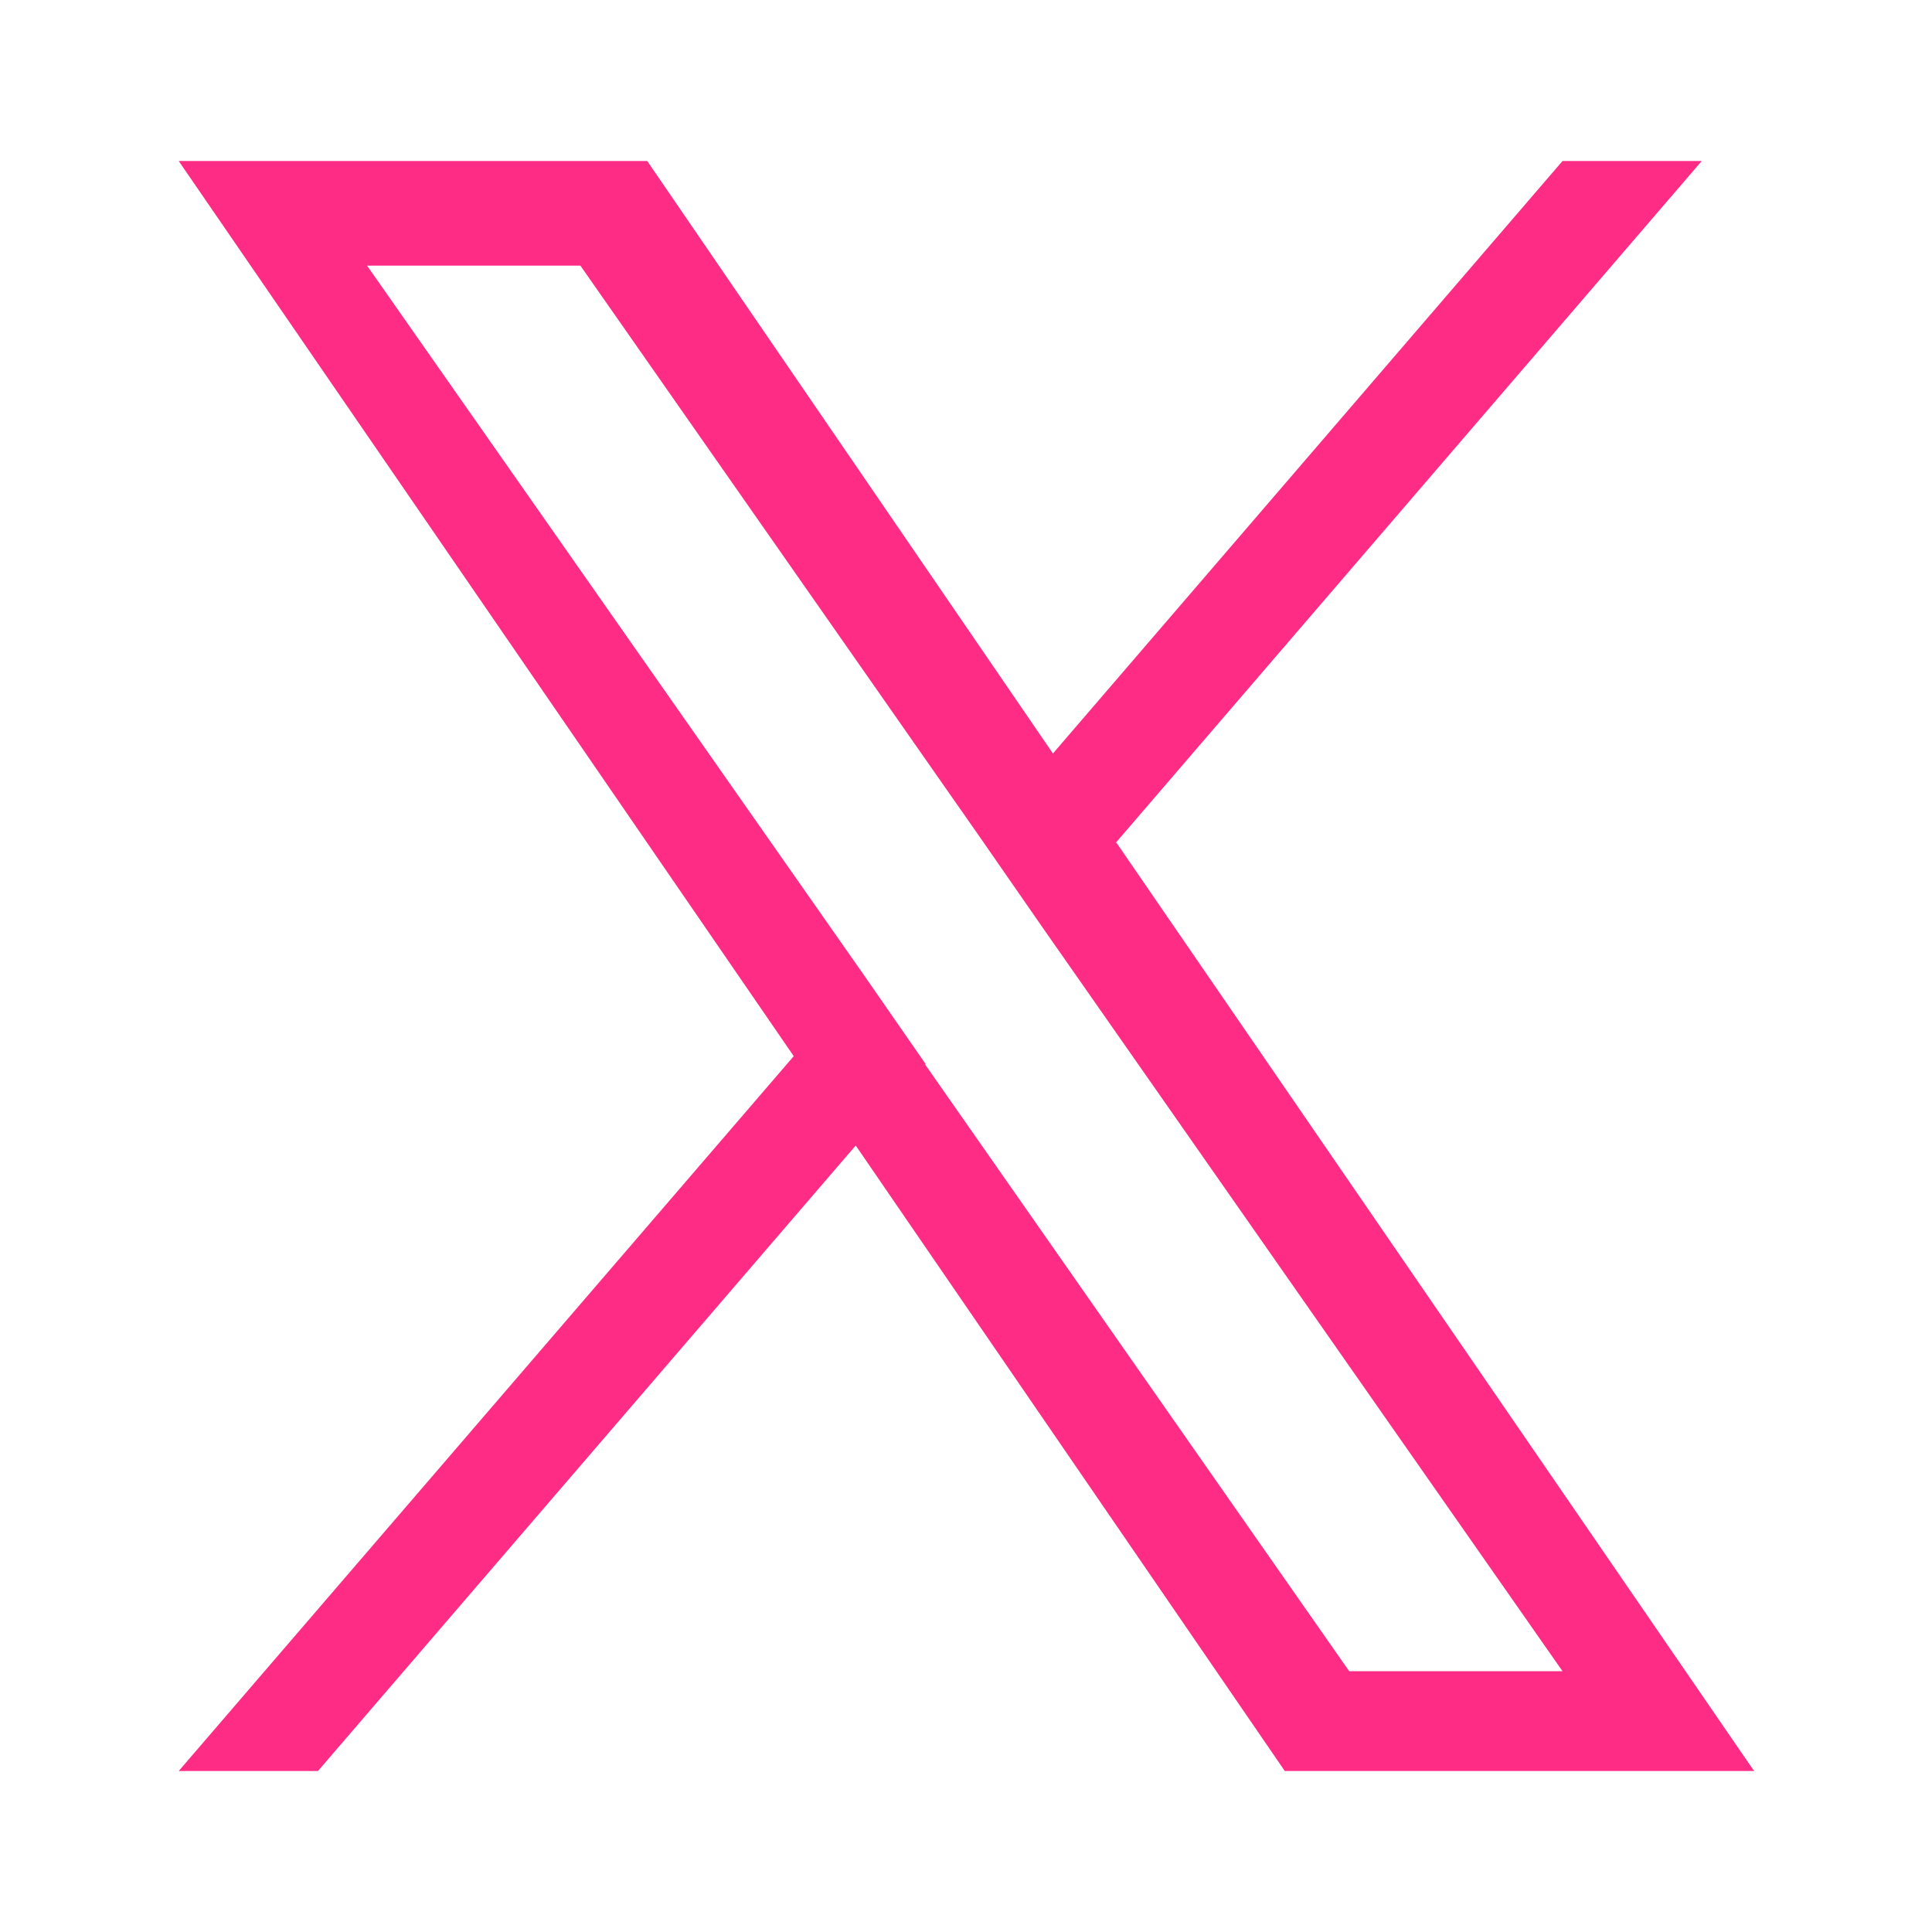 <?xml version="1.0" encoding="UTF-8"?><svg id="a" xmlns="http://www.w3.org/2000/svg" viewBox="0 0 24 24"><defs><style>.d{fill:#fe2c85;stroke-width:0px;}</style></defs><g id="b"><path id="c" class="d" d="M13.86,10.47l7.28-8.47h-1.73l-6.33,7.36-5.04-7.36H2.22l7.64,11.12-7.64,8.88h1.73l6.68-7.77,5.33,7.77h5.83l-7.92-11.53h0ZM11.5,13.22l-.77-1.11L4.56,3.3h2.65l4.97,7.11.77,1.11,6.46,9.24h-2.65l-5.27-7.54h0Z"/></g></svg>